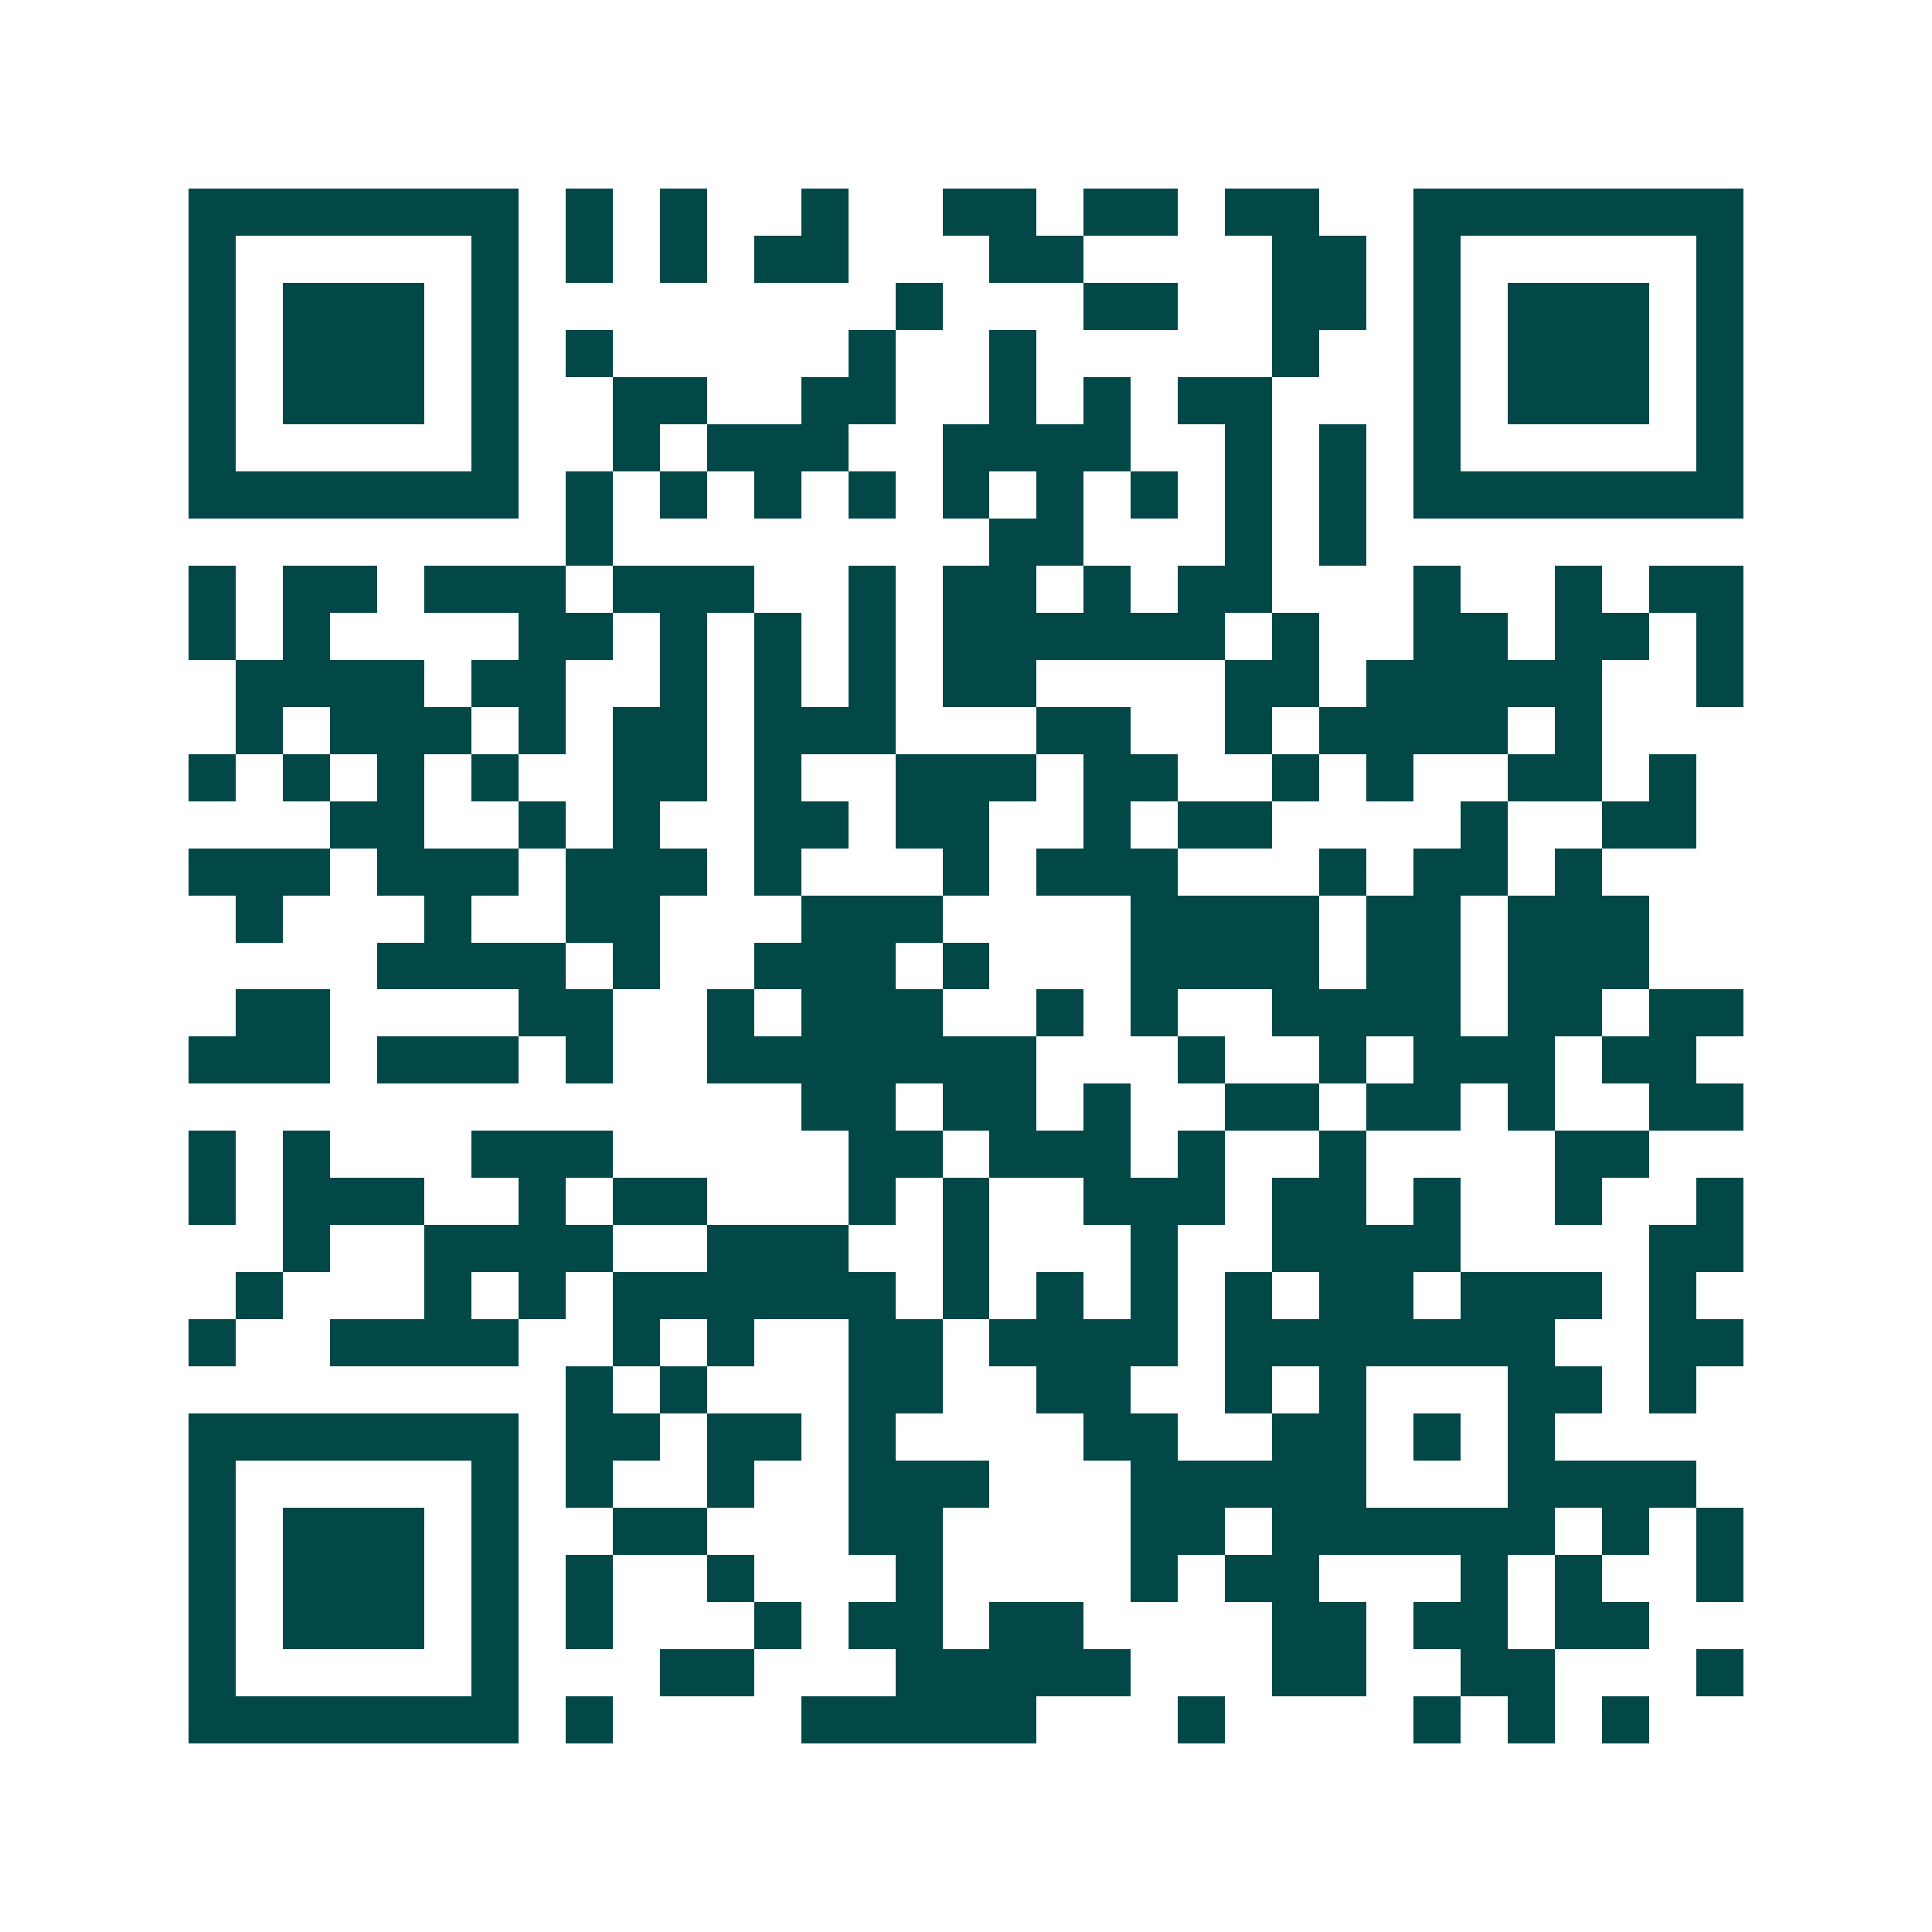 <svg xmlns="http://www.w3.org/2000/svg" width="200" height="200" viewBox="0 0 41 41" shape-rendering="crispEdges"><path fill="#ffffff" d="M0 0h41v41H0z"/><path stroke="#014847" d="M4 4.5h7m1 0h1m1 0h1m2 0h1m2 0h2m1 0h2m1 0h2m2 0h7M4 5.5h1m5 0h1m1 0h1m1 0h1m1 0h2m3 0h2m4 0h2m1 0h1m5 0h1M4 6.5h1m1 0h3m1 0h1m8 0h1m3 0h2m2 0h2m1 0h1m1 0h3m1 0h1M4 7.5h1m1 0h3m1 0h1m1 0h1m5 0h1m2 0h1m5 0h1m2 0h1m1 0h3m1 0h1M4 8.5h1m1 0h3m1 0h1m2 0h2m2 0h2m2 0h1m1 0h1m1 0h2m3 0h1m1 0h3m1 0h1M4 9.5h1m5 0h1m2 0h1m1 0h3m2 0h4m2 0h1m1 0h1m1 0h1m5 0h1M4 10.5h7m1 0h1m1 0h1m1 0h1m1 0h1m1 0h1m1 0h1m1 0h1m1 0h1m1 0h1m1 0h7M12 11.5h1m8 0h2m3 0h1m1 0h1M4 12.5h1m1 0h2m1 0h3m1 0h3m2 0h1m1 0h2m1 0h1m1 0h2m3 0h1m2 0h1m1 0h2M4 13.5h1m1 0h1m4 0h2m1 0h1m1 0h1m1 0h1m1 0h6m1 0h1m2 0h2m1 0h2m1 0h1M5 14.5h4m1 0h2m2 0h1m1 0h1m1 0h1m1 0h2m4 0h2m1 0h5m2 0h1M5 15.5h1m1 0h3m1 0h1m1 0h2m1 0h3m3 0h2m2 0h1m1 0h4m1 0h1M4 16.5h1m1 0h1m1 0h1m1 0h1m2 0h2m1 0h1m2 0h3m1 0h2m2 0h1m1 0h1m2 0h2m1 0h1M7 17.5h2m2 0h1m1 0h1m2 0h2m1 0h2m2 0h1m1 0h2m4 0h1m2 0h2M4 18.5h3m1 0h3m1 0h3m1 0h1m3 0h1m1 0h3m3 0h1m1 0h2m1 0h1M5 19.5h1m3 0h1m2 0h2m3 0h3m4 0h4m1 0h2m1 0h3M8 20.5h4m1 0h1m2 0h3m1 0h1m3 0h4m1 0h2m1 0h3M5 21.5h2m4 0h2m2 0h1m1 0h3m2 0h1m1 0h1m2 0h4m1 0h2m1 0h2M4 22.5h3m1 0h3m1 0h1m2 0h7m3 0h1m2 0h1m1 0h3m1 0h2M17 23.5h2m1 0h2m1 0h1m2 0h2m1 0h2m1 0h1m2 0h2M4 24.5h1m1 0h1m3 0h3m5 0h2m1 0h3m1 0h1m2 0h1m4 0h2M4 25.5h1m1 0h3m2 0h1m1 0h2m3 0h1m1 0h1m2 0h3m1 0h2m1 0h1m2 0h1m2 0h1M6 26.5h1m2 0h4m2 0h3m2 0h1m3 0h1m2 0h4m4 0h2M5 27.5h1m3 0h1m1 0h1m1 0h6m1 0h1m1 0h1m1 0h1m1 0h1m1 0h2m1 0h3m1 0h1M4 28.5h1m2 0h4m2 0h1m1 0h1m2 0h2m1 0h4m1 0h7m2 0h2M12 29.5h1m1 0h1m3 0h2m2 0h2m2 0h1m1 0h1m3 0h2m1 0h1M4 30.5h7m1 0h2m1 0h2m1 0h1m4 0h2m2 0h2m1 0h1m1 0h1M4 31.5h1m5 0h1m1 0h1m2 0h1m2 0h3m3 0h5m3 0h4M4 32.5h1m1 0h3m1 0h1m2 0h2m3 0h2m4 0h2m1 0h6m1 0h1m1 0h1M4 33.5h1m1 0h3m1 0h1m1 0h1m2 0h1m3 0h1m4 0h1m1 0h2m3 0h1m1 0h1m2 0h1M4 34.5h1m1 0h3m1 0h1m1 0h1m3 0h1m1 0h2m1 0h2m4 0h2m1 0h2m1 0h2M4 35.5h1m5 0h1m3 0h2m3 0h5m3 0h2m2 0h2m3 0h1M4 36.5h7m1 0h1m4 0h5m3 0h1m4 0h1m1 0h1m1 0h1"/></svg>
